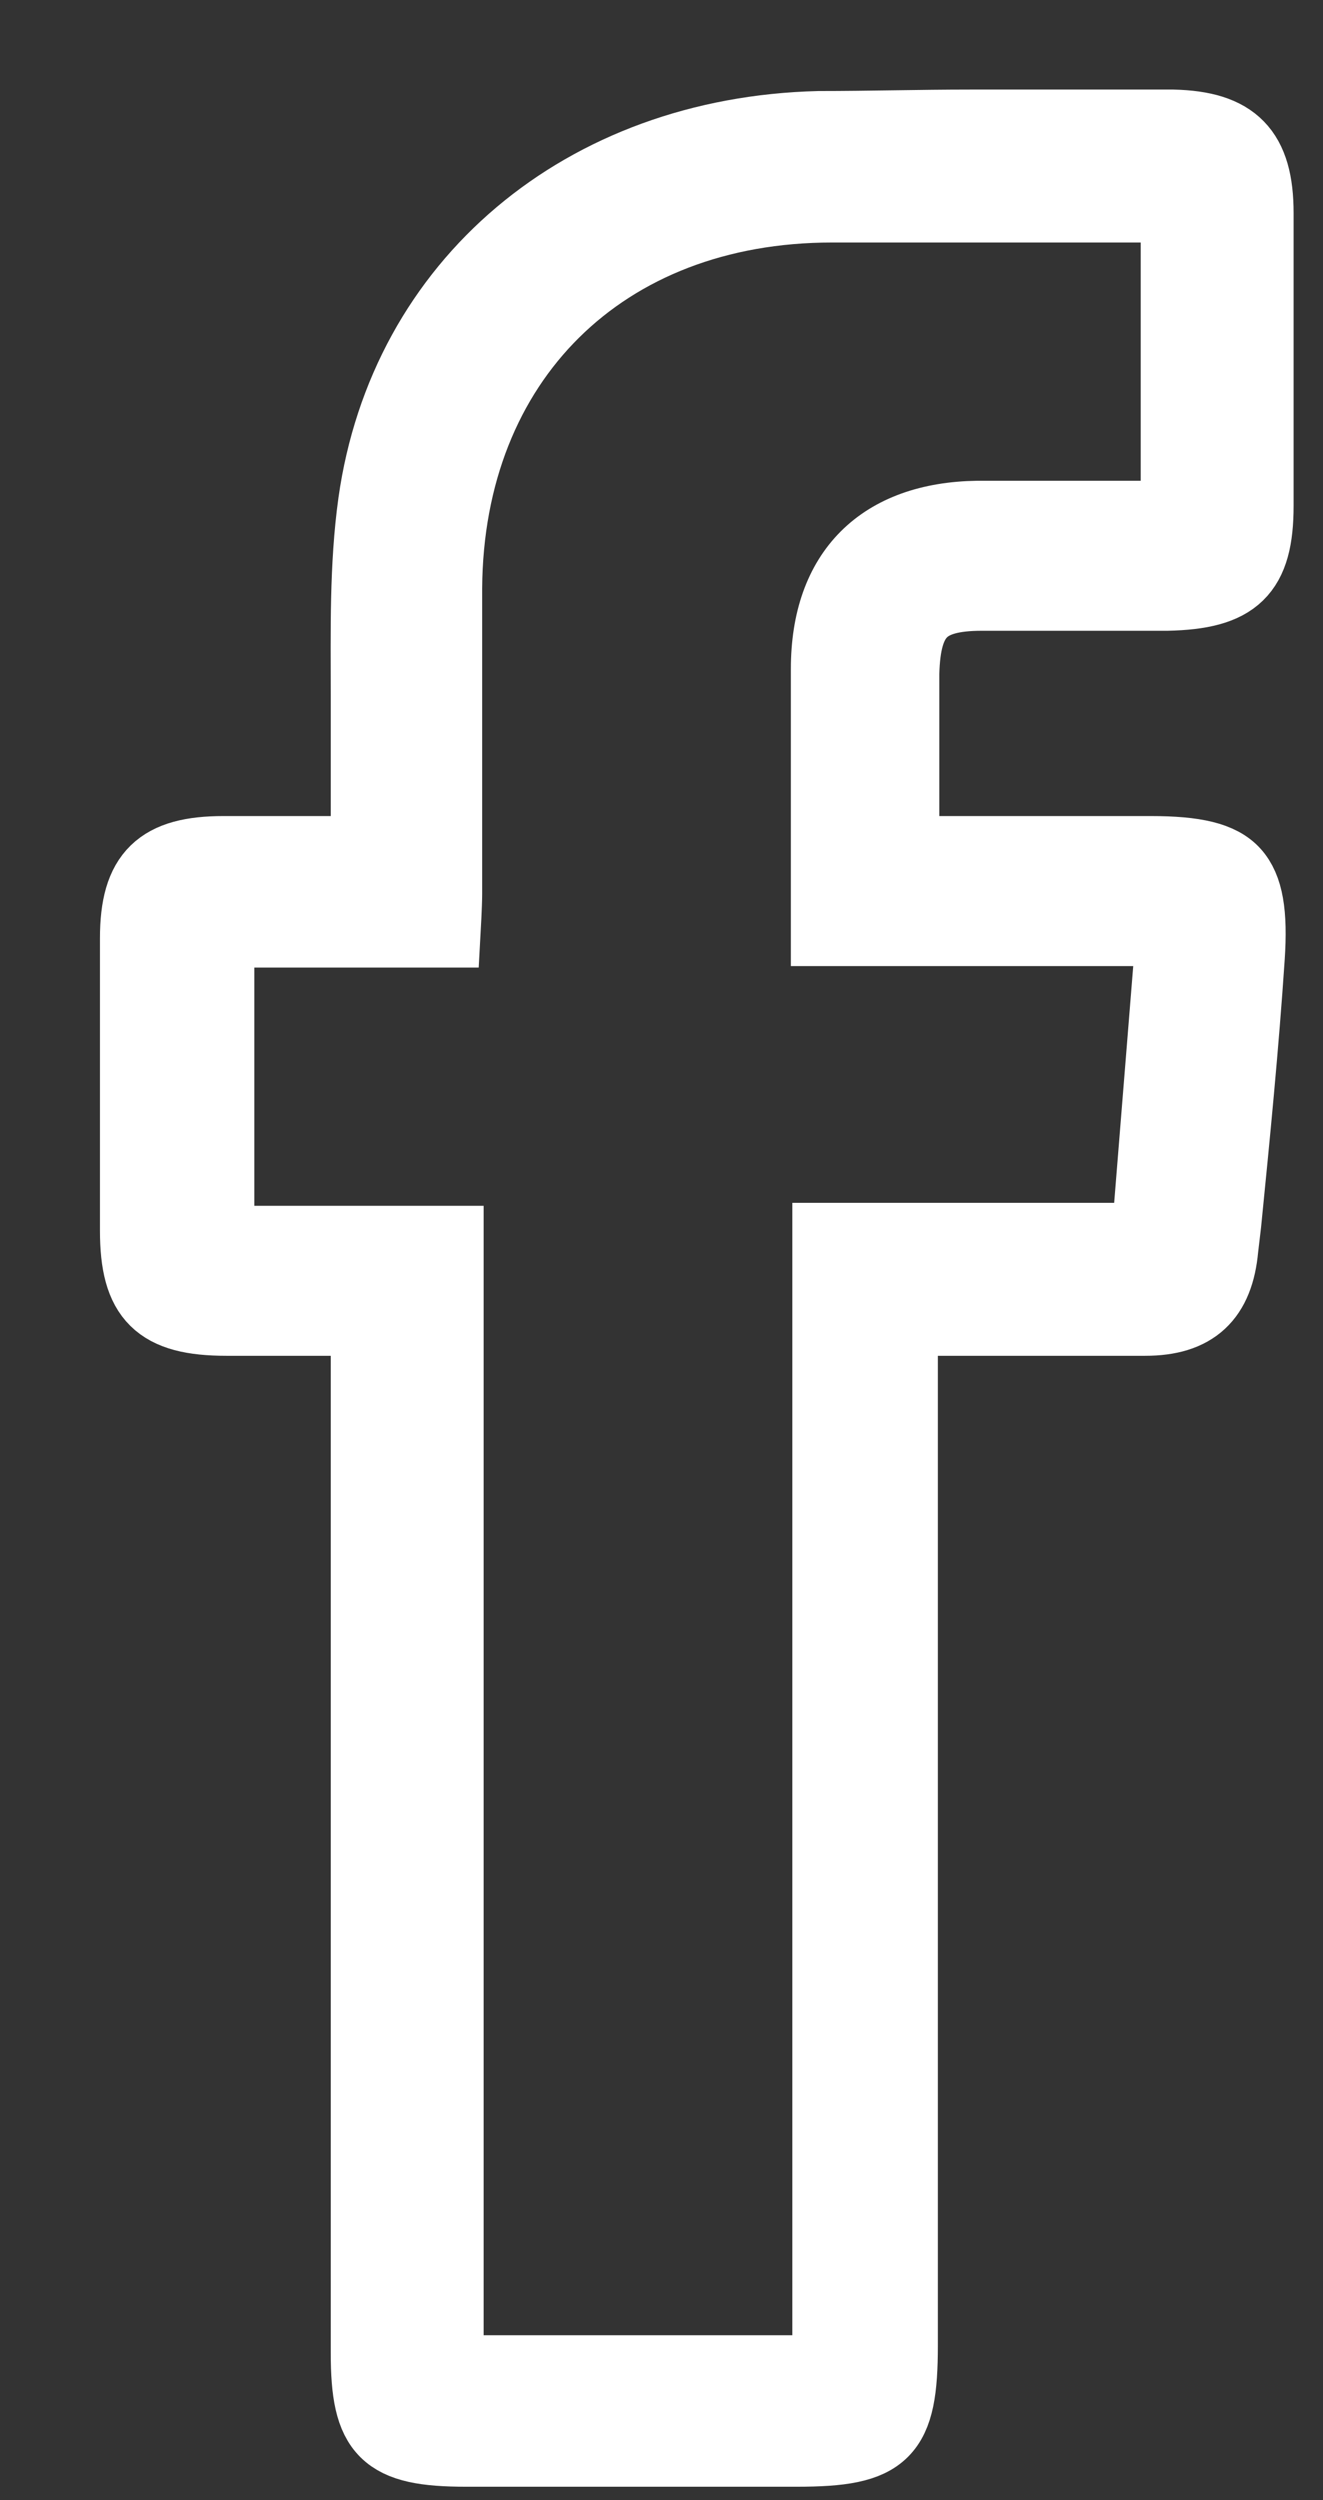 <svg
    width="9"
    height="17"
    viewBox="0 0 9 17"
    fill="none"
    xmlns="http://www.w3.org/2000/svg"
>
    <rect x="0" y="0" width="9" height="17" fill="#333333" stroke="none"/>
    <path
    d="M3.17 16.659C2.62 16.659 2.5 16.539 2.5 15.999V8.969H1.54C1.08 8.969 0.93 8.819 0.93 8.369C0.93 7.709 0.93 7.039 0.93 6.379C0.93 5.949 1.09 5.799 1.52 5.799H2.29L2.37 5.779L2.5 5.669V5.329C2.5 5.129 2.5 4.929 2.5 4.729C2.5 4.299 2.49 3.849 2.55 3.419C2.76 1.929 3.97 0.909 5.57 0.869C5.91 0.869 6.26 0.859 6.6 0.859H7.98C8.39 0.869 8.55 1.029 8.55 1.449C8.55 2.109 8.55 2.779 8.55 3.439C8.55 3.889 8.4 4.029 7.94 4.039H6.68C6.28 4.039 6.15 4.179 6.14 4.579C6.14 4.829 6.14 5.799 6.14 5.799H7.83C8.13 5.799 8.3 5.839 8.39 5.939C8.48 6.039 8.51 6.209 8.49 6.509C8.45 7.109 8.39 7.719 8.33 8.319L8.31 8.489C8.28 8.819 8.12 8.969 7.79 8.969H6.13V15.949C6.13 16.549 6.02 16.659 5.42 16.659H4.18H3.16H3.17ZM3.03 16.129H5.64V8.429H7.81L7.98 6.319H5.63V4.549C5.63 3.889 6 3.529 6.65 3.519H8.01V1.399H5.66C4.1 1.399 3.04 2.449 3.03 3.999C3.03 4.429 3.03 6.079 3.03 6.079C3.03 6.149 3.02 6.329 3.02 6.329H1.48V8.449H3.04V16.129H3.03Z"
    fill="white"
    stroke="white"
    stroke-width="0.5"
    />
</svg>